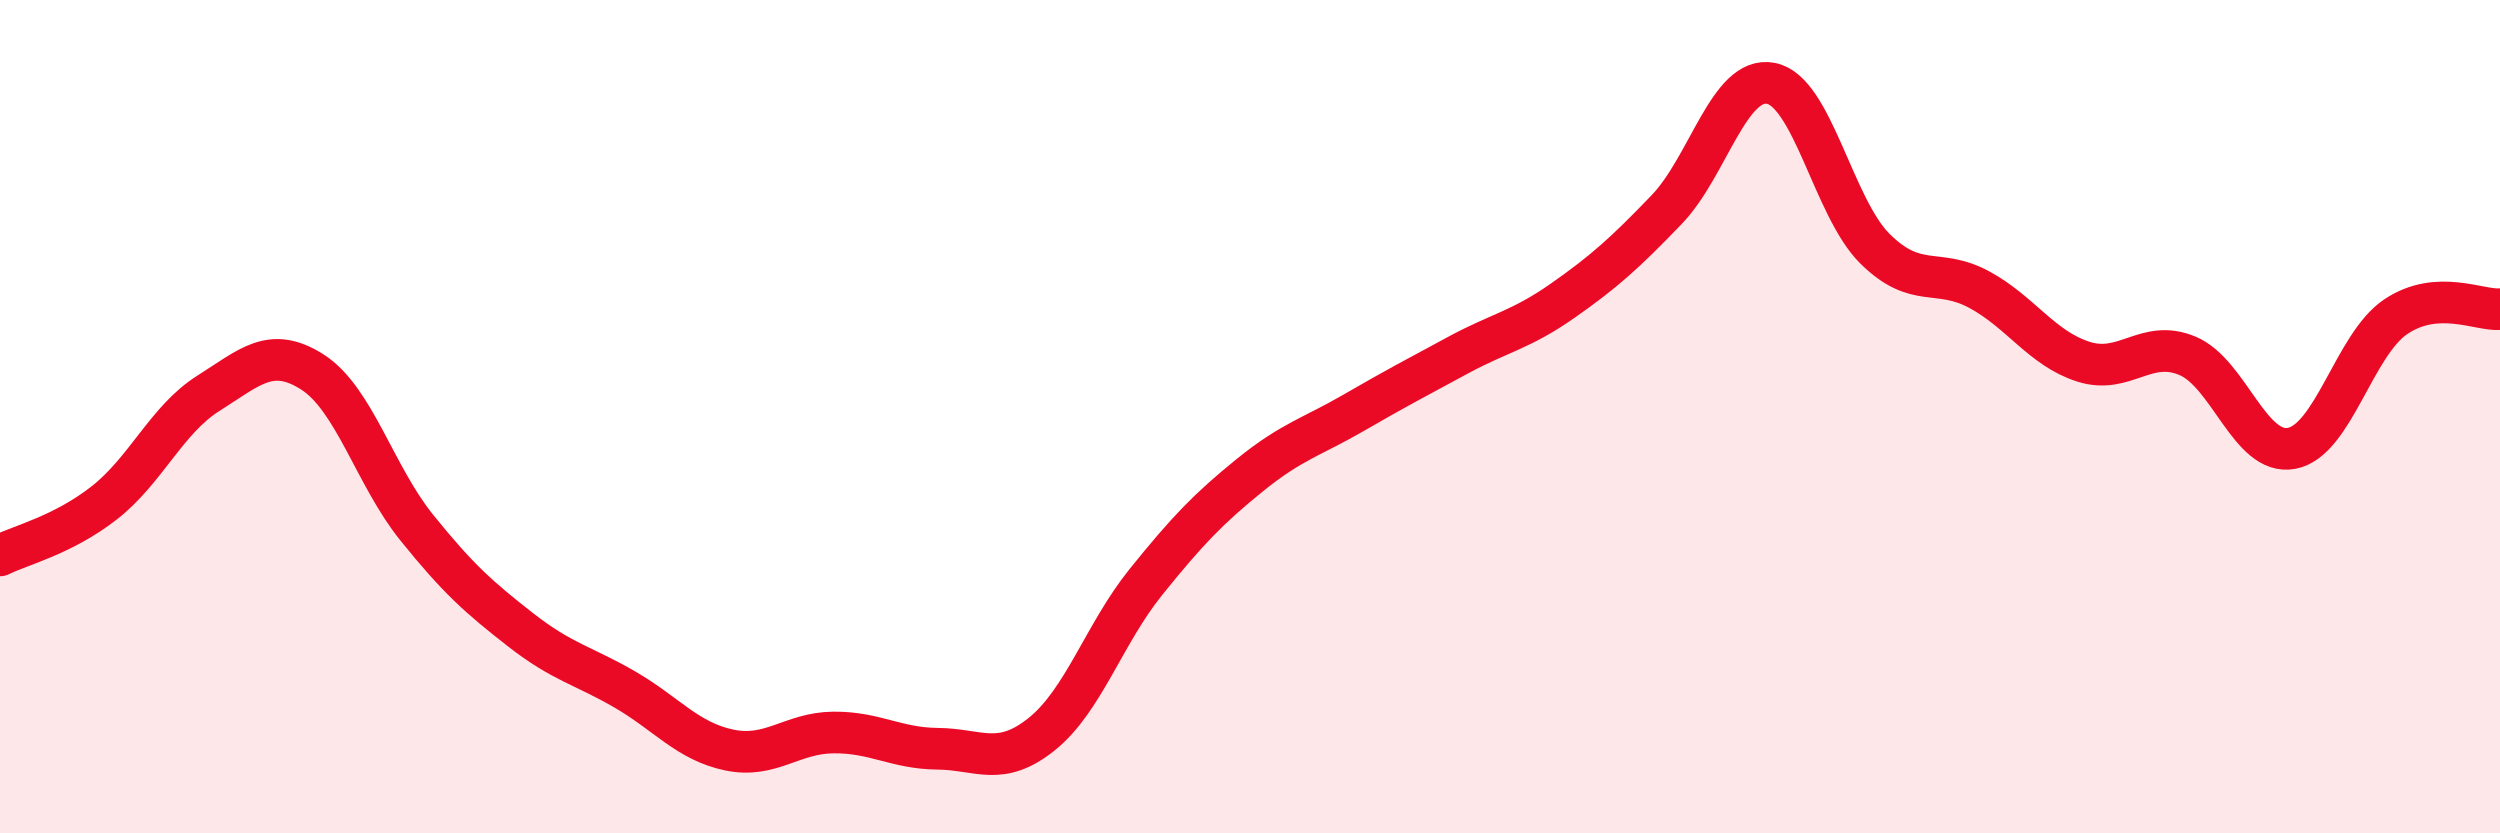 
    <svg width="60" height="20" viewBox="0 0 60 20" xmlns="http://www.w3.org/2000/svg">
      <path
        d="M 0,13.33 C 0.5,13.08 1.5,12.85 2.5,12.07 C 3.5,11.29 4,10.07 5,9.44 C 6,8.81 6.5,8.29 7.5,8.93 C 8.5,9.57 9,11.42 10,12.66 C 11,13.9 11.5,14.34 12.5,15.12 C 13.5,15.9 14,15.97 15,16.55 C 16,17.13 16.5,17.79 17.5,18 C 18.5,18.21 19,17.59 20,17.58 C 21,17.57 21.5,17.96 22.5,17.97 C 23.5,17.98 24,18.42 25,17.62 C 26,16.82 26.5,15.21 27.5,13.97 C 28.5,12.73 29,12.21 30,11.4 C 31,10.59 31.5,10.48 32.5,9.9 C 33.5,9.32 34,9.06 35,8.52 C 36,7.98 36.5,7.92 37.5,7.22 C 38.5,6.52 39,6.07 40,5.03 C 41,3.99 41.5,1.81 42.5,2 C 43.5,2.19 44,4.98 45,5.97 C 46,6.96 46.5,6.41 47.5,6.95 C 48.5,7.49 49,8.36 50,8.68 C 51,9 51.5,8.12 52.5,8.54 C 53.5,8.96 54,10.95 55,10.76 C 56,10.57 56.5,8.27 57.5,7.6 C 58.5,6.93 59.5,7.46 60,7.42L60 20L0 20Z"
        fill="#EB0A25"
        opacity="0.1"
        stroke-linecap="round"
        stroke-linejoin="round"
      />
      <path
        d="M 0,13.33 C 0.5,13.08 1.5,12.85 2.5,12.07 C 3.5,11.29 4,10.07 5,9.44 C 6,8.81 6.5,8.29 7.5,8.93 C 8.5,9.57 9,11.42 10,12.66 C 11,13.9 11.5,14.34 12.5,15.12 C 13.5,15.9 14,15.97 15,16.55 C 16,17.13 16.5,17.79 17.5,18 C 18.5,18.21 19,17.59 20,17.58 C 21,17.57 21.5,17.96 22.5,17.97 C 23.5,17.98 24,18.42 25,17.62 C 26,16.82 26.5,15.21 27.5,13.97 C 28.5,12.73 29,12.21 30,11.4 C 31,10.59 31.5,10.48 32.5,9.9 C 33.5,9.32 34,9.06 35,8.52 C 36,7.98 36.5,7.92 37.5,7.22 C 38.5,6.52 39,6.07 40,5.03 C 41,3.99 41.5,1.81 42.5,2 C 43.5,2.19 44,4.98 45,5.97 C 46,6.96 46.5,6.41 47.5,6.95 C 48.5,7.49 49,8.36 50,8.68 C 51,9 51.5,8.12 52.5,8.54 C 53.5,8.96 54,10.95 55,10.76 C 56,10.57 56.5,8.27 57.5,7.6 C 58.5,6.93 59.5,7.46 60,7.42"
        stroke="#EB0A25"
        stroke-width="1"
        fill="none"
        stroke-linecap="round"
        stroke-linejoin="round"
      />
    </svg>
  